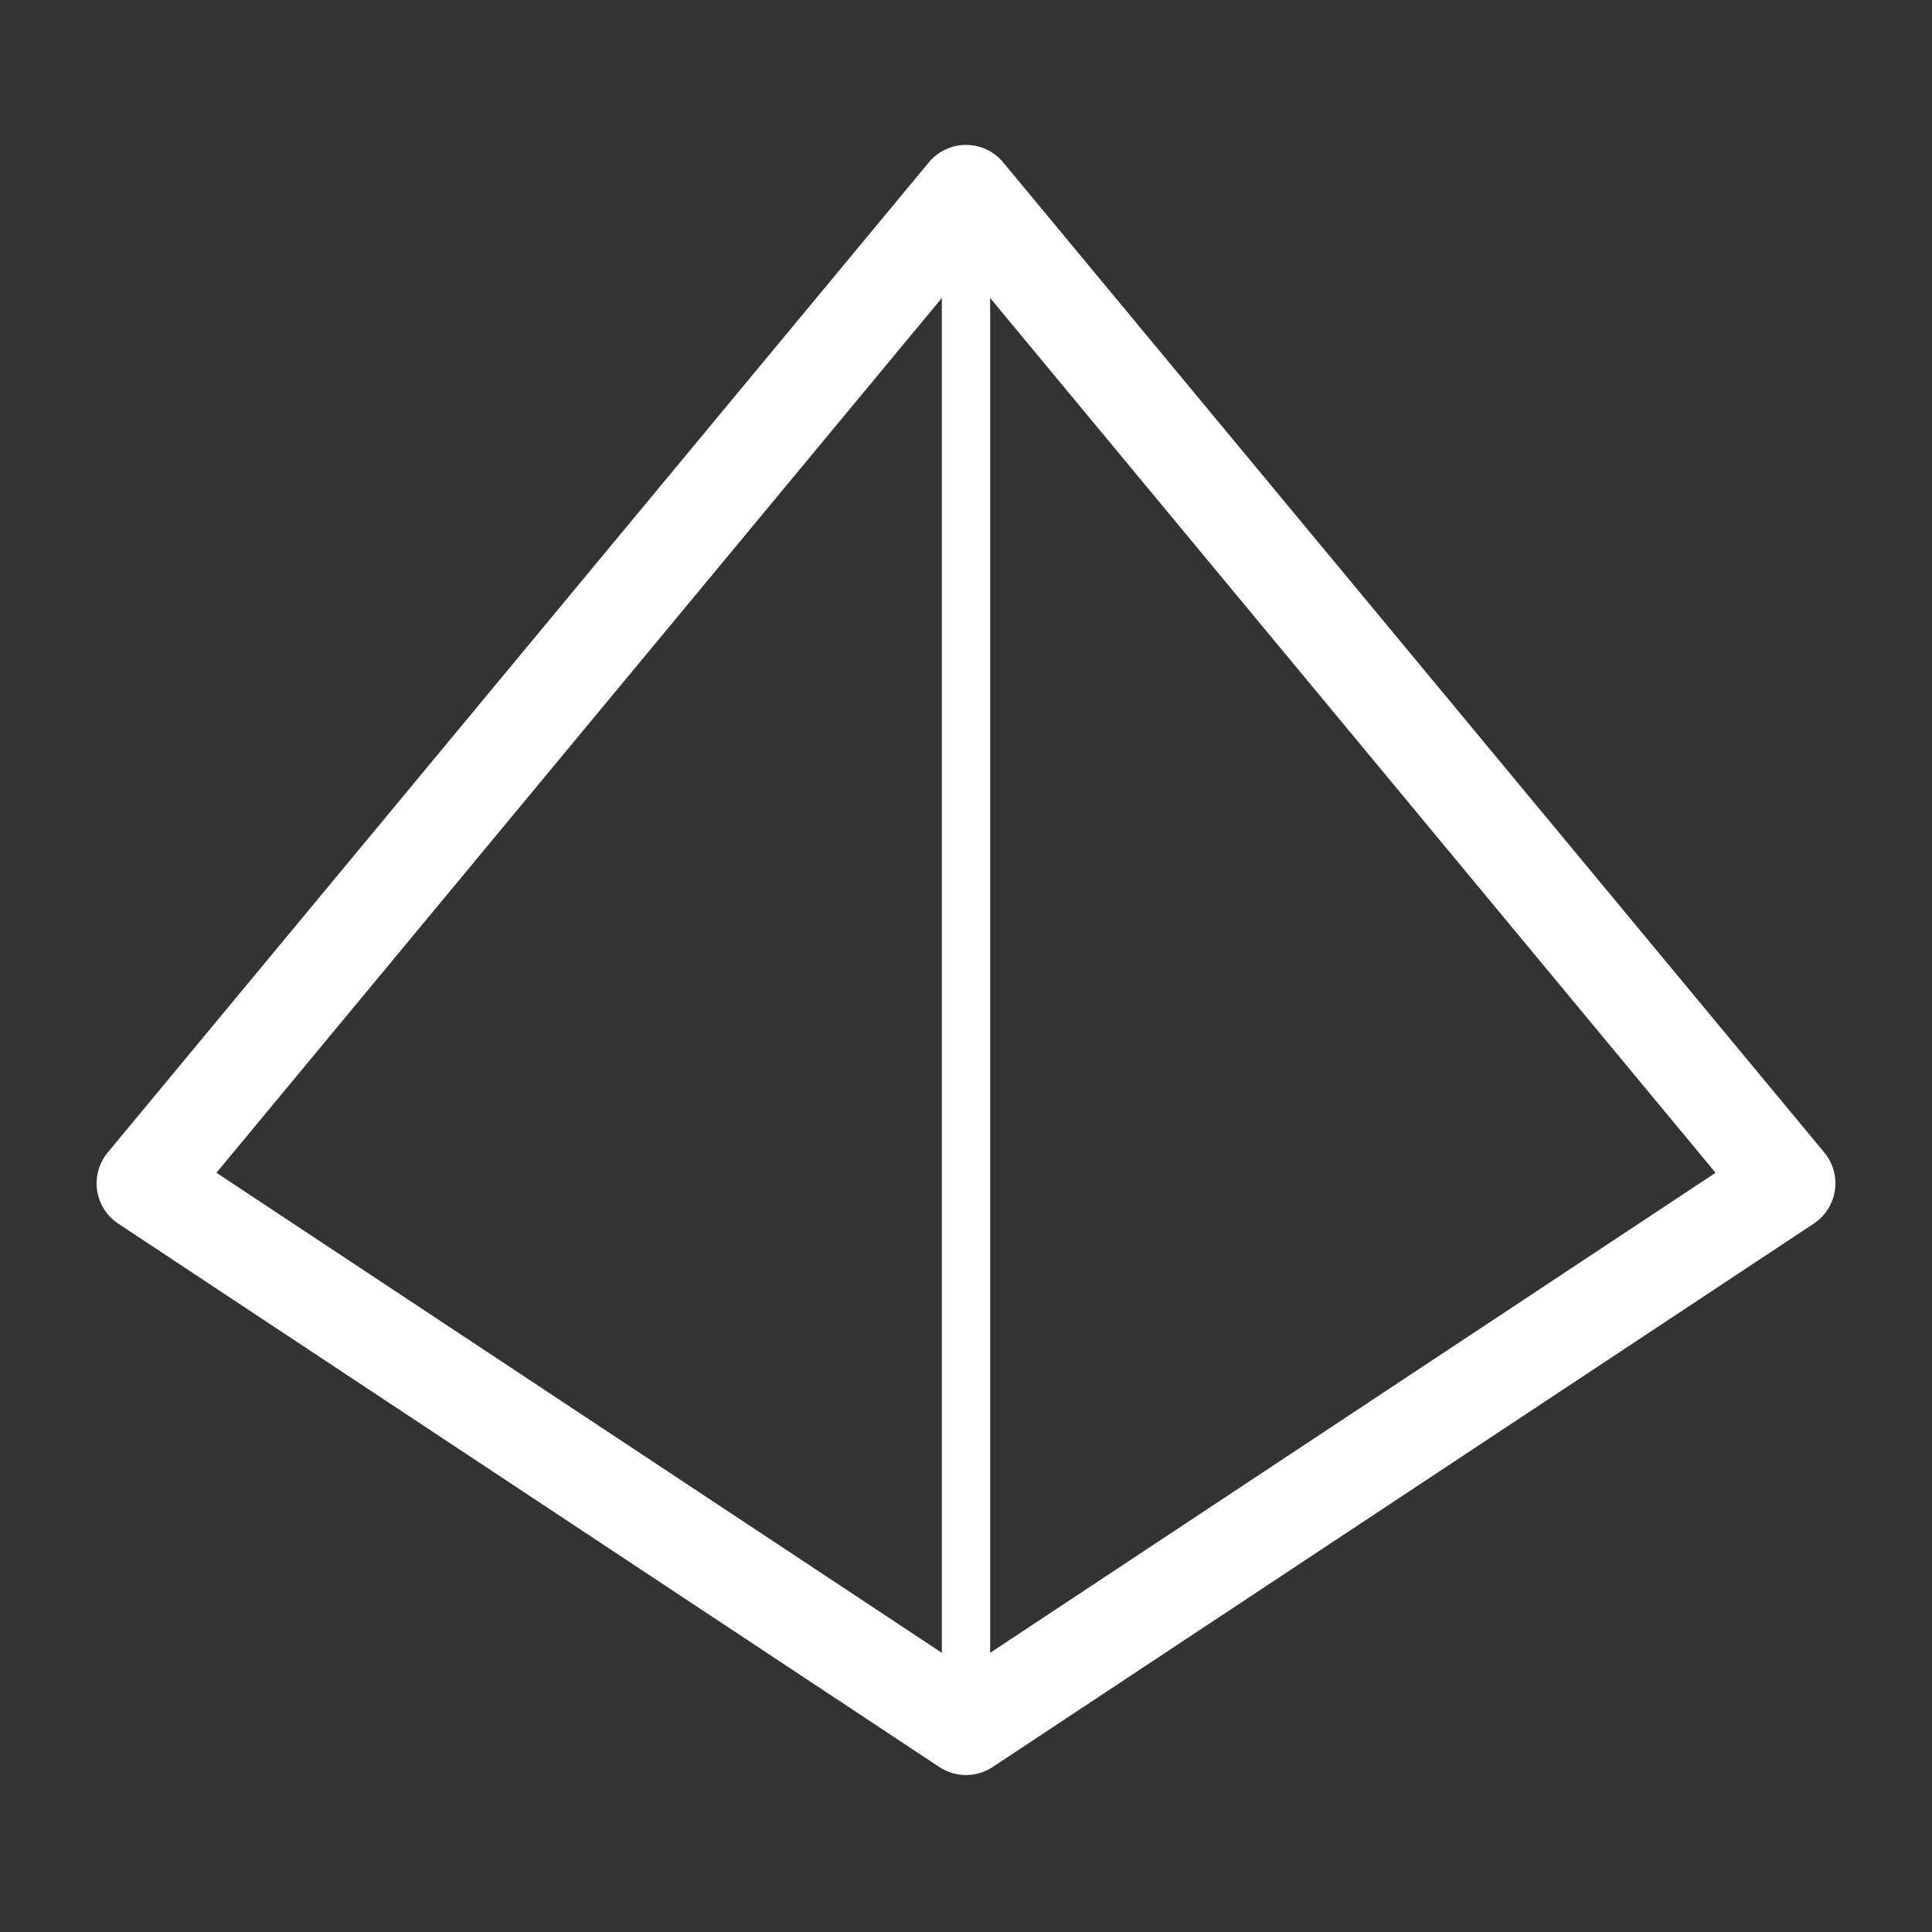 <svg width="80" height="80" viewBox="0 0 80 80" fill="none" xmlns="http://www.w3.org/2000/svg">
<rect x="0" y="0" width="80" height="80" fill="#333333" stroke="none"/>
<path fill-rule="evenodd" clip-rule="evenodd" d="M41.539 6.723C41.16 6.265 40.595 6 40 6C39.405 6 38.84 6.265 38.461 6.723L4.46 47.723C4.098 48.16 3.938 48.731 4.022 49.293C4.105 49.855 4.423 50.355 4.896 50.668L38.896 73.168C39.566 73.611 40.435 73.611 41.104 73.168L75.104 50.668C75.577 50.355 75.895 49.855 75.978 49.293C76.062 48.731 75.902 48.16 75.54 47.723L41.539 6.723ZM39 68.44L8.962 48.562L39 12.339L39 68.44ZM41 68.44L71.038 48.562L41 12.339L41 68.44Z" fill="white"/>
</svg>
